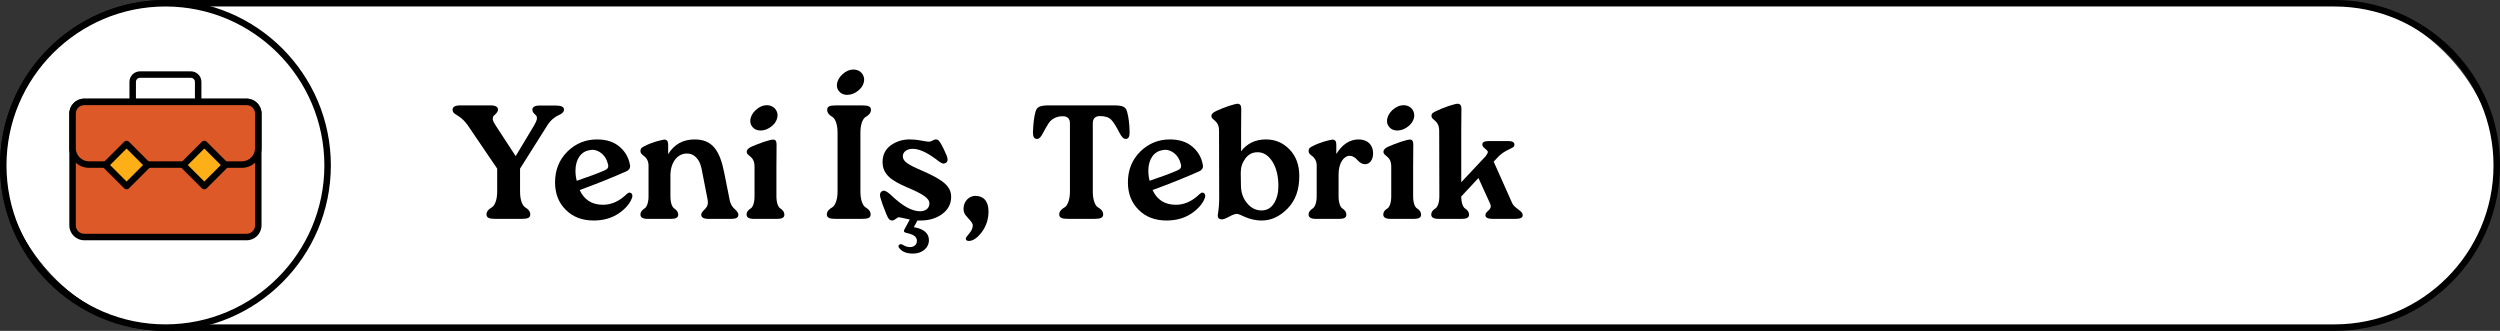 <?xml version="1.0" encoding="UTF-8"?>
<svg id="Layer_1" data-name="Layer 1" xmlns="http://www.w3.org/2000/svg" viewBox="0 0 385.36 51">
  <rect x="0" y="0" width="385.36" height="51" fill="#333333" stroke="none"/>
  <g>
    <rect x=".5" y=".5" width="384.361" height="50" rx="25" ry="25" fill="#fff"/>
    <path d="M359.86,51H25.5C11.439,51,0,39.561,0,25.5S11.439,0,25.5,0h334.36c14.061,0,25.5,11.439,25.5,25.5s-11.439,25.5-25.5,25.5ZM25.5,1C11.99,1,1,11.991,1,25.5s10.99,24.5,24.5,24.5h334.36c13.51,0,24.5-10.991,24.5-24.5s-10.99-24.5-24.5-24.5H25.5Z"/>
  </g>
  <g>
    <g>
      <rect x=".5" y=".5" width="50" height="50" rx="25" ry="25" fill="#fff"/>
      <path d="M25.5,51C11.439,51,0,39.561,0,25.5S11.439,0,25.5,0s25.5,11.439,25.5,25.5-11.439,25.5-25.5,25.5ZM25.5,1C11.99,1,1,11.991,1,25.5s10.99,24.5,24.5,24.5,24.5-10.991,24.5-24.5S39.01,1,25.5,1Z"/>
    </g>
    <g>
      <g>
        <g>
          <rect x="11.187" y="15.707" width="28.626" height="20.83" rx="1.798" ry="1.798" fill="#dd5928"/>
          <path d="M38.016,37.037H12.984c-1.267,0-2.298-1.031-2.298-2.298v-17.234c0-1.267,1.031-2.298,2.298-2.298h25.031c1.267,0,2.298,1.031,2.298,2.298v17.234c0,1.267-1.031,2.298-2.298,2.298ZM12.984,16.207c-.716,0-1.298.582-1.298,1.298v17.234c0,.716.582,1.298,1.298,1.298h25.031c.716,0,1.298-.582,1.298-1.298v-17.234c0-.716-.582-1.298-1.298-1.298H12.984Z"/>
        </g>
        <g>
          <path d="M39.813,17.505v5.337c0,1.396-1.132,2.527-2.527,2.527H13.714c-1.396,0-2.527-1.132-2.527-2.527v-5.337c0-.993.805-1.798,1.798-1.798h25.031c.993,0,1.798.805,1.798,1.798Z" fill="#dd5928"/>
          <path d="M37.285,25.869H13.714c-1.669,0-3.027-1.358-3.027-3.028v-5.336c0-1.267,1.031-2.298,2.298-2.298h25.031c1.267,0,2.298,1.031,2.298,2.298v5.336c0,1.669-1.358,3.028-3.028,3.028ZM12.984,16.207c-.716,0-1.298.582-1.298,1.298v5.336c0,1.118.909,2.028,2.027,2.028h23.571c1.118,0,2.028-.91,2.028-2.028v-5.336c0-.716-.582-1.298-1.298-1.298H12.984Z"/>
        </g>
        <path d="M31.046,16.13h-1v-3.508c0-.345-.28-.625-.625-.625h-7.842c-.345,0-.625.28-.625.625v3.508h-1v-3.508c0-.896.729-1.625,1.625-1.625h7.842c.896,0,1.625.729,1.625,1.625v3.508Z"/>
      </g>
      <g>
        <rect x="17.21" y="23.142" width="4.596" height="4.596" transform="translate(23.703 -6.343) rotate(45)" fill="#fcaf17"/>
        <path d="M19.508,29.19c-.133,0-.26-.053-.354-.146l-3.25-3.25c-.195-.195-.195-.512,0-.707l3.25-3.25c.195-.195.512-.195.707,0l3.25,3.25c.195.195.195.512,0,.707l-3.25,3.25c-.094.094-.221.146-.354.146ZM16.965,25.44l2.543,2.543,2.543-2.543-2.543-2.543-2.543,2.543Z"/>
      </g>
      <g>
        <rect x="29.194" y="23.142" width="4.596" height="4.596" transform="translate(27.213 -14.817) rotate(45)" fill="#fcaf17"/>
        <path d="M31.492,29.19c-.133,0-.26-.053-.354-.146l-3.251-3.25c-.094-.094-.146-.221-.146-.354s.053-.26.146-.354l3.251-3.25c.195-.195.512-.195.707,0l3.25,3.25c.195.195.195.512,0,.707l-3.25,3.25c-.094.094-.221.146-.354.146ZM28.948,25.44l2.544,2.543,2.543-2.543-2.543-2.543-2.544,2.543Z"/>
      </g>
    </g>
  </g>
  <g>
    <path d="M69.767,16.894c0-.425.399-.65,1.199-.65h4.649c.774,0,1.149.225,1.149.65,0,.375-.375.7-.6.899-.125.1-.2.25-.2.5,0,.025-.1.225.425,1.025l3.1,4.749,2.85-4.749c.499-.875.425-1.075.425-1.175,0-.5-.7-.6-.7-1.225,0-.425.375-.65,1.125-.65h2.449c.875,0,1.3.2,1.3.625,0,.4-.375.675-.85.875-.476.2-1.2.725-1.7,1.525l-4.224,6.698v3.574c0,1.325.399,2.174.8,2.399.375.225.774.575.774,1.075,0,.525-.35.7-1.374.7h-3.975c-.999,0-1.399-.175-1.399-.7,0-.5.425-.85.825-1.075.399-.225.824-1.075.824-2.399v-3.574l-4.549-6.698c-.925-1.3-1.8-1.55-2.124-1.875-.125-.125-.2-.3-.2-.525Z"/>
    <path d="M87.456,23.367c1.274-1.25,2.799-1.875,4.574-1.875,1.424,0,2.599.375,3.474,1.125.875.75,1.425,1.699,1.6,2.824.025.075.025.125.025.2,0,.325-.2.6-.6.775-1.975.875-4.35,1.85-7.174,2.875.7,1.524,1.899,2.274,3.6,2.274,1.299,0,2.524-.55,3.648-1.65.15-.15.3-.225.45-.225s.425.125.425.5c0,.1-.025.225-.075.35-.3.825-.975,1.625-2.024,2.35-1.074.725-2.35,1.1-3.874,1.1-1.774,0-3.199-.55-4.299-1.649-1.1-1.1-1.649-2.5-1.649-4.224,0-1.899.625-3.474,1.899-4.749ZM88.905,27.866c1.85-.625,3.25-1.15,4.225-1.575.524-.225.625-.425.625-.675,0-.1,0-.225-.051-.35-.324-1.424-1.475-2.174-2.374-2.174-.125,0-.275.025-.399.05-1.4.175-2.225,1.475-2.225,3.149,0,.6.074,1.125.199,1.575Z"/>
    <path d="M99.343,32.14c.301-.175.625-.8.625-1.875v-4.749c0-.625-.25-1.149-.774-1.524-.325-.225-.475-.45-.475-.7,0-.4.175-.575.8-.85.425-.225.975-.425,1.6-.625.624-.175,1.049-.275,1.274-.3.399,0,.6.25.6.75v1.5c.925-1.524,2.3-2.274,4.074-2.274,2.699,0,3.874,1.625,4.574,5.149l.85,4.274c.125.55.375.975.75,1.3.374.325.574.625.574.899,0,.425-.375.625-1.1.625h-3.499c-.75,0-1.125-.225-1.125-.65s.55-.75.825-1.175c.149-.225.2-.475.2-.725,0-.15-.025-.3-.051-.475l-.774-3.949c-.225-1.275-.425-2-1.125-2.625-.35-.325-.774-.475-1.3-.475-1.399,0-2.524,1.3-2.524,3.399v3.199c0,1.075.301,1.7.601,1.875.3.2.6.5.6.975,0,.425-.375.625-1.1.625h-3.574c-.775,0-1.149-.225-1.149-.65,0-.475.324-.75.624-.95Z"/>
    <path d="M115.081,33.09c0-.475.3-.75.624-.95.301-.175.601-.8.601-1.875v-4.574c0-1.725-1.2-1.55-1.2-2.3,0-.3.25-.575.775-.8.524-.225,1.149-.475,1.874-.725.725-.225,1.175-.35,1.375-.35h.075c.324,0,.499.225.499.75l-.024,3.424v4.574c0,1.075.3,1.7.625,1.875.3.2.6.5.6.975,0,.425-.375.625-1.1.625h-3.574c-.774,0-1.149-.225-1.149-.65ZM115.655,18.668v-.075c.025-.575.3-1.125.825-1.625.55-.5,1.125-.75,1.749-.75h.051c.899.025,1.574.7,1.574,1.574-.025.6-.3,1.15-.85,1.625-.575.475-1.149.7-1.774.7h-.075c-.475-.025-.825-.175-1.1-.475-.275-.275-.4-.6-.4-.975Z"/>
    <path d="M128.28,31.965c.4-.225.825-1.075.825-2.399v-9.148c0-1.325-.4-2.174-.8-2.399-.4-.225-.8-.575-.8-1.075,0-.525.324-.7,1.399-.7h3.974c1,0,1.375.175,1.375.7,0,.5-.399.85-.8,1.075-.425.225-.825,1.075-.825,2.399v9.148c0,1.325.4,2.174.8,2.399.375.225.775.575.775,1.075,0,.525-.35.7-1.375.7h-3.974c-1,0-1.399-.175-1.399-.7,0-.5.425-.85.824-1.075ZM129.005,13.17v-.075c.025-.575.301-1.125.825-1.625.55-.5,1.125-.75,1.75-.75h.05c.899.025,1.574.7,1.574,1.575-.024.6-.3,1.15-.85,1.625-.575.475-1.149.7-1.774.7h-.075c-.475-.025-.825-.175-1.1-.475-.275-.275-.4-.6-.4-.975Z"/>
    <path d="M135.643,30.065c0-.3.125-.5.375-.625.05-.025.125-.05.2-.05.275,0,.625.225,1.1.65,1.725,1.675,3.225,2.524,4.499,2.524.875,0,1.449-.475,1.449-1.2,0-.825-1.049-1.475-3.474-2.5-2.399-1.024-3.749-2-3.749-3.874,0-1.125.425-1.974,1.274-2.599.85-.6,1.824-.9,2.899-.9.524,0,1.125.05,1.774.175.65.125,1.05.175,1.2.175.375,0,.749-.35,1.05-.35.375,0,.55.2.975.975.225.425.449.925.699,1.5.101.25.15.45.15.625,0,.275-.125.45-.325.55-.175.075-.274.075-.324.075-.125,0-.4-.125-.675-.325-.125-.1-.5-.4-.7-.525-1.325-.95-2.425-1.425-3.35-1.425-.975,0-1.524.525-1.524,1.15,0,.8.8,1.299,3.1,2.274,2.999,1.325,4.349,2.299,4.349,3.974,0,1.075-.45,1.95-1.35,2.625s-2.024,1.025-3.35,1.025h-.499l-.551,1.025c1.55.275,2.325.95,2.325,2,0,1.2-1.05,2.074-2.45,2.074-.975,0-1.699-.275-2.124-.85-.075-.1-.125-.2-.125-.275,0-.15.15-.325.35-.325.101,0,.2.025.325.1.35.225.725.35,1.1.35.675,0,1.075-.425,1.075-.95,0-.725-.65-1.025-1.649-1.25-.25-.05-.351-.15-.351-.275,0-.075,0-.125.05-.2l.851-1.575c-.601-.1-1.475-.35-1.7-.35s-.649.5-.975.5c-.425,0-.625-.2-.949-1-.45-1.075-.75-1.949-.926-2.574-.024-.125-.05-.25-.05-.35Z"/>
    <path d="M148.524,32.165c0-1.175.9-1.975,1.825-1.975,1.199,0,2.024.775,2.024,2.375,0,1.225-.35,2.274-1.024,3.199-.7.925-1.375,1.375-2,1.375-.325,0-.475-.125-.475-.375,0-.1.175-.375.55-.8.35-.425.524-.825.524-1.2,0-.5-.574-.925-1.05-1.525-.25-.275-.375-.65-.375-1.075Z"/>
    <path d="M159.225,20.468v-.15c.051-1.299.176-2.299.375-3.024.2-.8.625-1.05,2.1-1.05h9.973c1.475,0,1.875.25,2.074,1.024.226.825.351,1.85.375,3.049v.15c0,.625-.199.95-.6.95-.325,0-.625-.3-.95-.925-.499-.975-.924-1.675-1.299-2.05s-.95-.55-1.725-.55c-.726,0-1.1.375-1.1,1.125v10.547c0,1.325.399,2.174.8,2.399.399.225.8.575.8,1.075,0,.525-.375.7-1.4.7h-3.974c-1,0-1.399-.175-1.399-.7,0-.5.425-.85.824-1.075.4-.225.825-1.075.825-2.399v-10.547c0-.725-.375-1.1-1.125-1.1-1.074,0-1.8.525-2.175,1.1-.199.3-.475.8-.85,1.475-.3.625-.6.925-.925.925-.425,0-.625-.325-.625-.95Z"/>
    <path d="M175.76,23.367c1.274-1.25,2.799-1.875,4.573-1.875,1.425,0,2.6.375,3.475,1.125.875.75,1.425,1.699,1.6,2.824.025.075.025.125.025.2,0,.325-.2.6-.601.775-1.975.875-4.349,1.85-7.173,2.875.699,1.524,1.899,2.274,3.599,2.274,1.3,0,2.524-.55,3.649-1.65.15-.15.3-.225.45-.225.149,0,.425.125.425.5,0,.1-.025.225-.075.35-.3.825-.975,1.625-2.024,2.35-1.075.725-2.35,1.1-3.874,1.1-1.774,0-3.199-.55-4.299-1.649-1.1-1.1-1.649-2.5-1.649-4.224,0-1.899.624-3.474,1.899-4.749ZM177.209,27.866c1.85-.625,3.249-1.15,4.224-1.575.525-.225.625-.425.625-.675,0-.1,0-.225-.05-.35-.325-1.424-1.475-2.174-2.374-2.174-.125,0-.275.025-.4.05-1.399.175-2.225,1.475-2.225,3.149,0,.6.075,1.125.2,1.575Z"/>
    <path d="M187.507,17.094c.525-.25,1.149-.5,1.875-.75.725-.225,1.174-.35,1.374-.35.375,0,.575.25.575.75l-.025,3.424v3.149c.925-1.2,2.175-1.8,3.749-1.825h.075c1.45,0,2.675.525,3.649,1.55,1,1.024,1.499,2.399,1.499,4.099,0,2.125-.6,3.774-1.799,4.999-1.2,1.225-2.524,1.85-3.975,1.85-2.149,0-3.249-1.025-3.874-1.025-.274.025-.675.15-1.149.425-.5.275-.875.425-1.125.425-.425,0-.649-.2-.649-.6,0-.05.024-.125.024-.2.125-.75.2-1.575.2-2.5l-.024-10.348c0-1.725-1.175-1.549-1.175-2.299,0-.275.25-.55.774-.775ZM191.256,26.591v.075l.025,1.825c0,1.125.3,2.049.925,2.799.625.774,1.374,1.149,2.249,1.149.825,0,1.475-.375,1.925-1.1s.675-1.6.675-2.674c0-1.5-.3-2.75-.899-3.724-.625-.975-1.375-1.475-2.3-1.475-.8,0-1.425.325-1.899.975-.476.65-.7,1.35-.7,2.149Z"/>
    <path d="M201.71,23.292c0-.4.175-.575.8-.85.425-.225.975-.425,1.6-.625.625-.175,1.05-.275,1.274-.3.4,0,.6.25.6.75v1.475c.925-1.5,2.075-2.25,3.449-2.25,1.4,0,2.225.875,2.225,2.149,0,1-.524,1.65-1.225,1.675-.425,0-.825-.225-1.199-.65-.375-.425-.775-.65-1.175-.65-.925,0-1.725,1.1-1.725,2.875v3.374c0,1.075.3,1.7.6,1.875.3.2.6.5.6.975,0,.425-.375.625-1.1.625h-3.574c-.774,0-1.149-.225-1.149-.65,0-.475.324-.75.625-.95.3-.175.624-.8.624-1.875v-4.749c0-.625-.249-1.149-.774-1.524-.325-.225-.475-.45-.475-.7Z"/>
    <path d="M213.227,33.09c0-.475.3-.75.625-.95.3-.175.6-.8.6-1.875v-4.574c0-1.725-1.199-1.55-1.199-2.3,0-.3.25-.575.774-.8.525-.225,1.15-.475,1.875-.725.725-.225,1.175-.35,1.375-.35h.074c.325,0,.5.225.5.75l-.024,3.424v4.574c0,1.075.3,1.7.624,1.875.301.2.601.5.601.975,0,.425-.375.625-1.1.625h-3.574c-.775,0-1.15-.225-1.15-.65ZM213.802,18.668v-.075c.025-.575.3-1.125.825-1.625.55-.5,1.124-.75,1.749-.75h.05c.9.025,1.575.7,1.575,1.574-.025.6-.3,1.15-.85,1.625-.575.475-1.15.7-1.775.7h-.074c-.476-.025-.825-.175-1.1-.475-.275-.275-.4-.6-.4-.975Z"/>
    <path d="M221.243,32.14c.3-.175.625-.8.625-1.875l-.025-10.098c0-1.274-.675-1.524-.999-1.875-.25-.25-.25-.625-.025-.85.125-.1.325-.225.625-.35.5-.25,1.125-.5,1.85-.75.725-.225,1.175-.35,1.375-.35.399,0,.6.25.6.75l-.025,3.424v7.923l3.774-4.024c.225-.3.325-.524.325-.649,0-.075-.025-.175-.5-.575-.226-.175-.351-.375-.351-.55,0-.375.325-.55,1-.55h2.999c.625,0,.95.175.95.55,0,.225-.1.375-.325.475l-.975.5c-.425.225-.825.525-1.199.9l-.7.75,2.774,6.223c.125.325.35.625.649.85l.75.6c.2.175.3.375.3.6,0,.375-.375.55-1.149.55h-3.475c-.749,0-1.124-.2-1.124-.575,0-.2.125-.425.399-.65.275-.225.425-.475.425-.7,0-.15-.024-.275-.1-.425l-1.8-3.949-2.649,2.849c0,1.025.3,1.675.6,1.85.301.2.601.5.601.975,0,.425-.375.625-1.1.625h-3.574c-.775,0-1.15-.225-1.15-.65,0-.475.325-.75.625-.95Z"/>
  </g>
</svg>